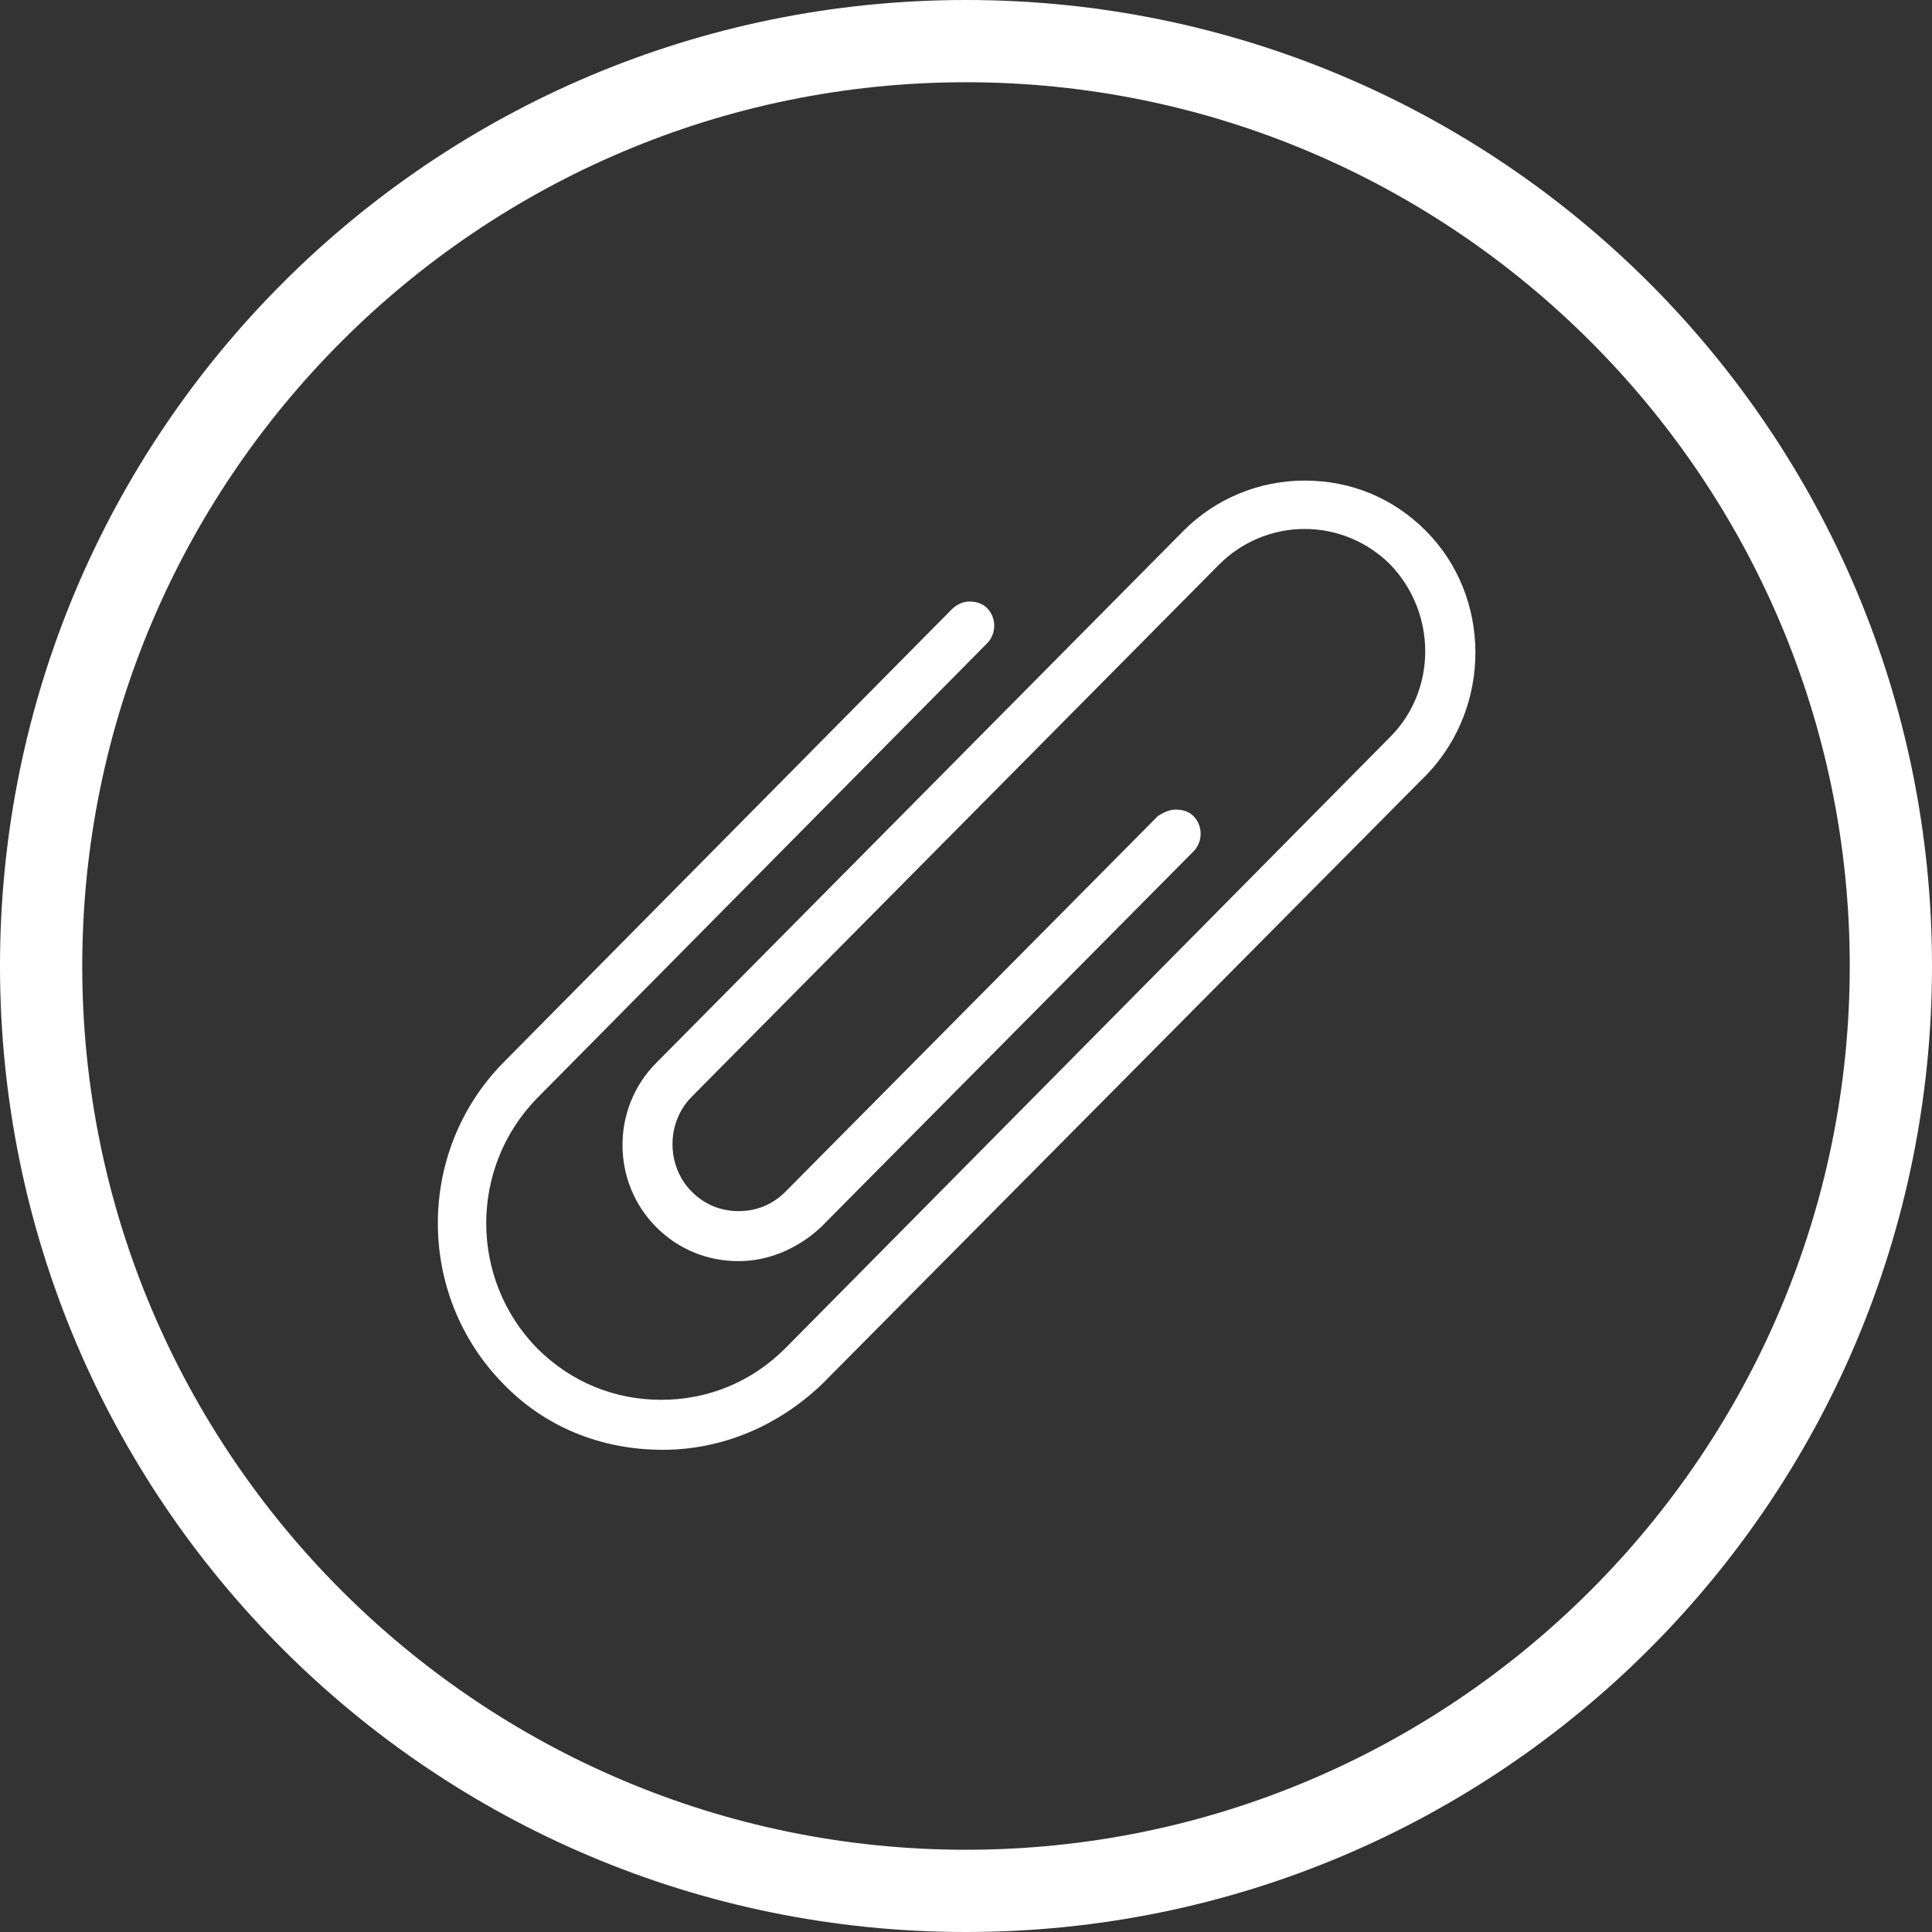 <?xml version="1.0" encoding="utf-8"?>
<!-- Generator: Adobe Illustrator 25.4.1, SVG Export Plug-In . SVG Version: 6.00 Build 0)  -->
<svg version="1.1" id="Layer_1" xmlns="http://www.w3.org/2000/svg" xmlns:xlink="http://www.w3.org/1999/xlink" x="0px" y="0px"
	 viewBox="0 0 119.8 119.8" style="enable-background:new 0 0 119.8 119.8;" xml:space="preserve">
<rect x="0" y="0" width="119.8" height="119.8" fill="#333333" stroke="none"/>
<style type="text/css">
	.st0{fill:#FFFFFF;}
</style>
<g>
	<path class="st0" d="M59.9,0C26.8,0,0,26.8,0,59.9s26.8,59.9,59.9,59.9s59.9-26.8,59.9-59.9S93,0,59.9,0z M59.9,114.7
		c-30.2,0-54.8-24.6-54.8-54.8S29.7,5.1,59.9,5.1s54.8,24.6,54.8,54.8S90.1,114.7,59.9,114.7z"/>
</g>
<path id="Literature" class="st0" d="M88.4,32.9c-2-2-4.6-3.1-7.5-3.1c0,0,0,0,0,0c-2.8,0-5.5,1.1-7.5,3.1l-32.7,33
	c-2.8,2.8-2.8,7.4,0,10.2c1.4,1.4,3.2,2.1,5.1,2.1c0,0,0,0,0,0c1.9,0,3.7-0.8,5.1-2.1L74,52.8c0.6-0.6,0.6-1.6,0-2.2
	c-0.3-0.3-0.7-0.4-1.1-0.4c0,0,0,0,0,0c-0.4,0-0.8,0.2-1.1,0.4L48.7,73.9c-0.8,0.8-1.8,1.2-2.9,1.2c0,0,0,0,0,0
	c-1.1,0-2.1-0.4-2.9-1.2c-1.6-1.6-1.6-4.3,0-5.9l32.7-33c1.4-1.4,3.3-2.2,5.3-2.2c2,0,3.9,0.8,5.3,2.2c2.9,3,2.9,7.8,0,10.7
	L48.7,83.6c-2.1,2.1-4.8,3.2-7.7,3.2h0c-2.9,0-5.6-1.1-7.7-3.2c-4.2-4.3-4.2-11.2,0-15.5l27.9-28.2c0.6-0.6,0.6-1.6,0-2.2
	c-0.3-0.3-0.7-0.4-1.1-0.4c0,0,0,0,0,0c-0.4,0-0.8,0.2-1.1,0.5L31.2,65.9c-5.4,5.5-5.4,14.4,0,19.9c2.6,2.7,6.1,4.1,9.9,4.1
	c3.7,0,7.2-1.5,9.9-4.1l37.5-37.8C92.5,43.8,92.5,37,88.4,32.9z"/>
</svg>
